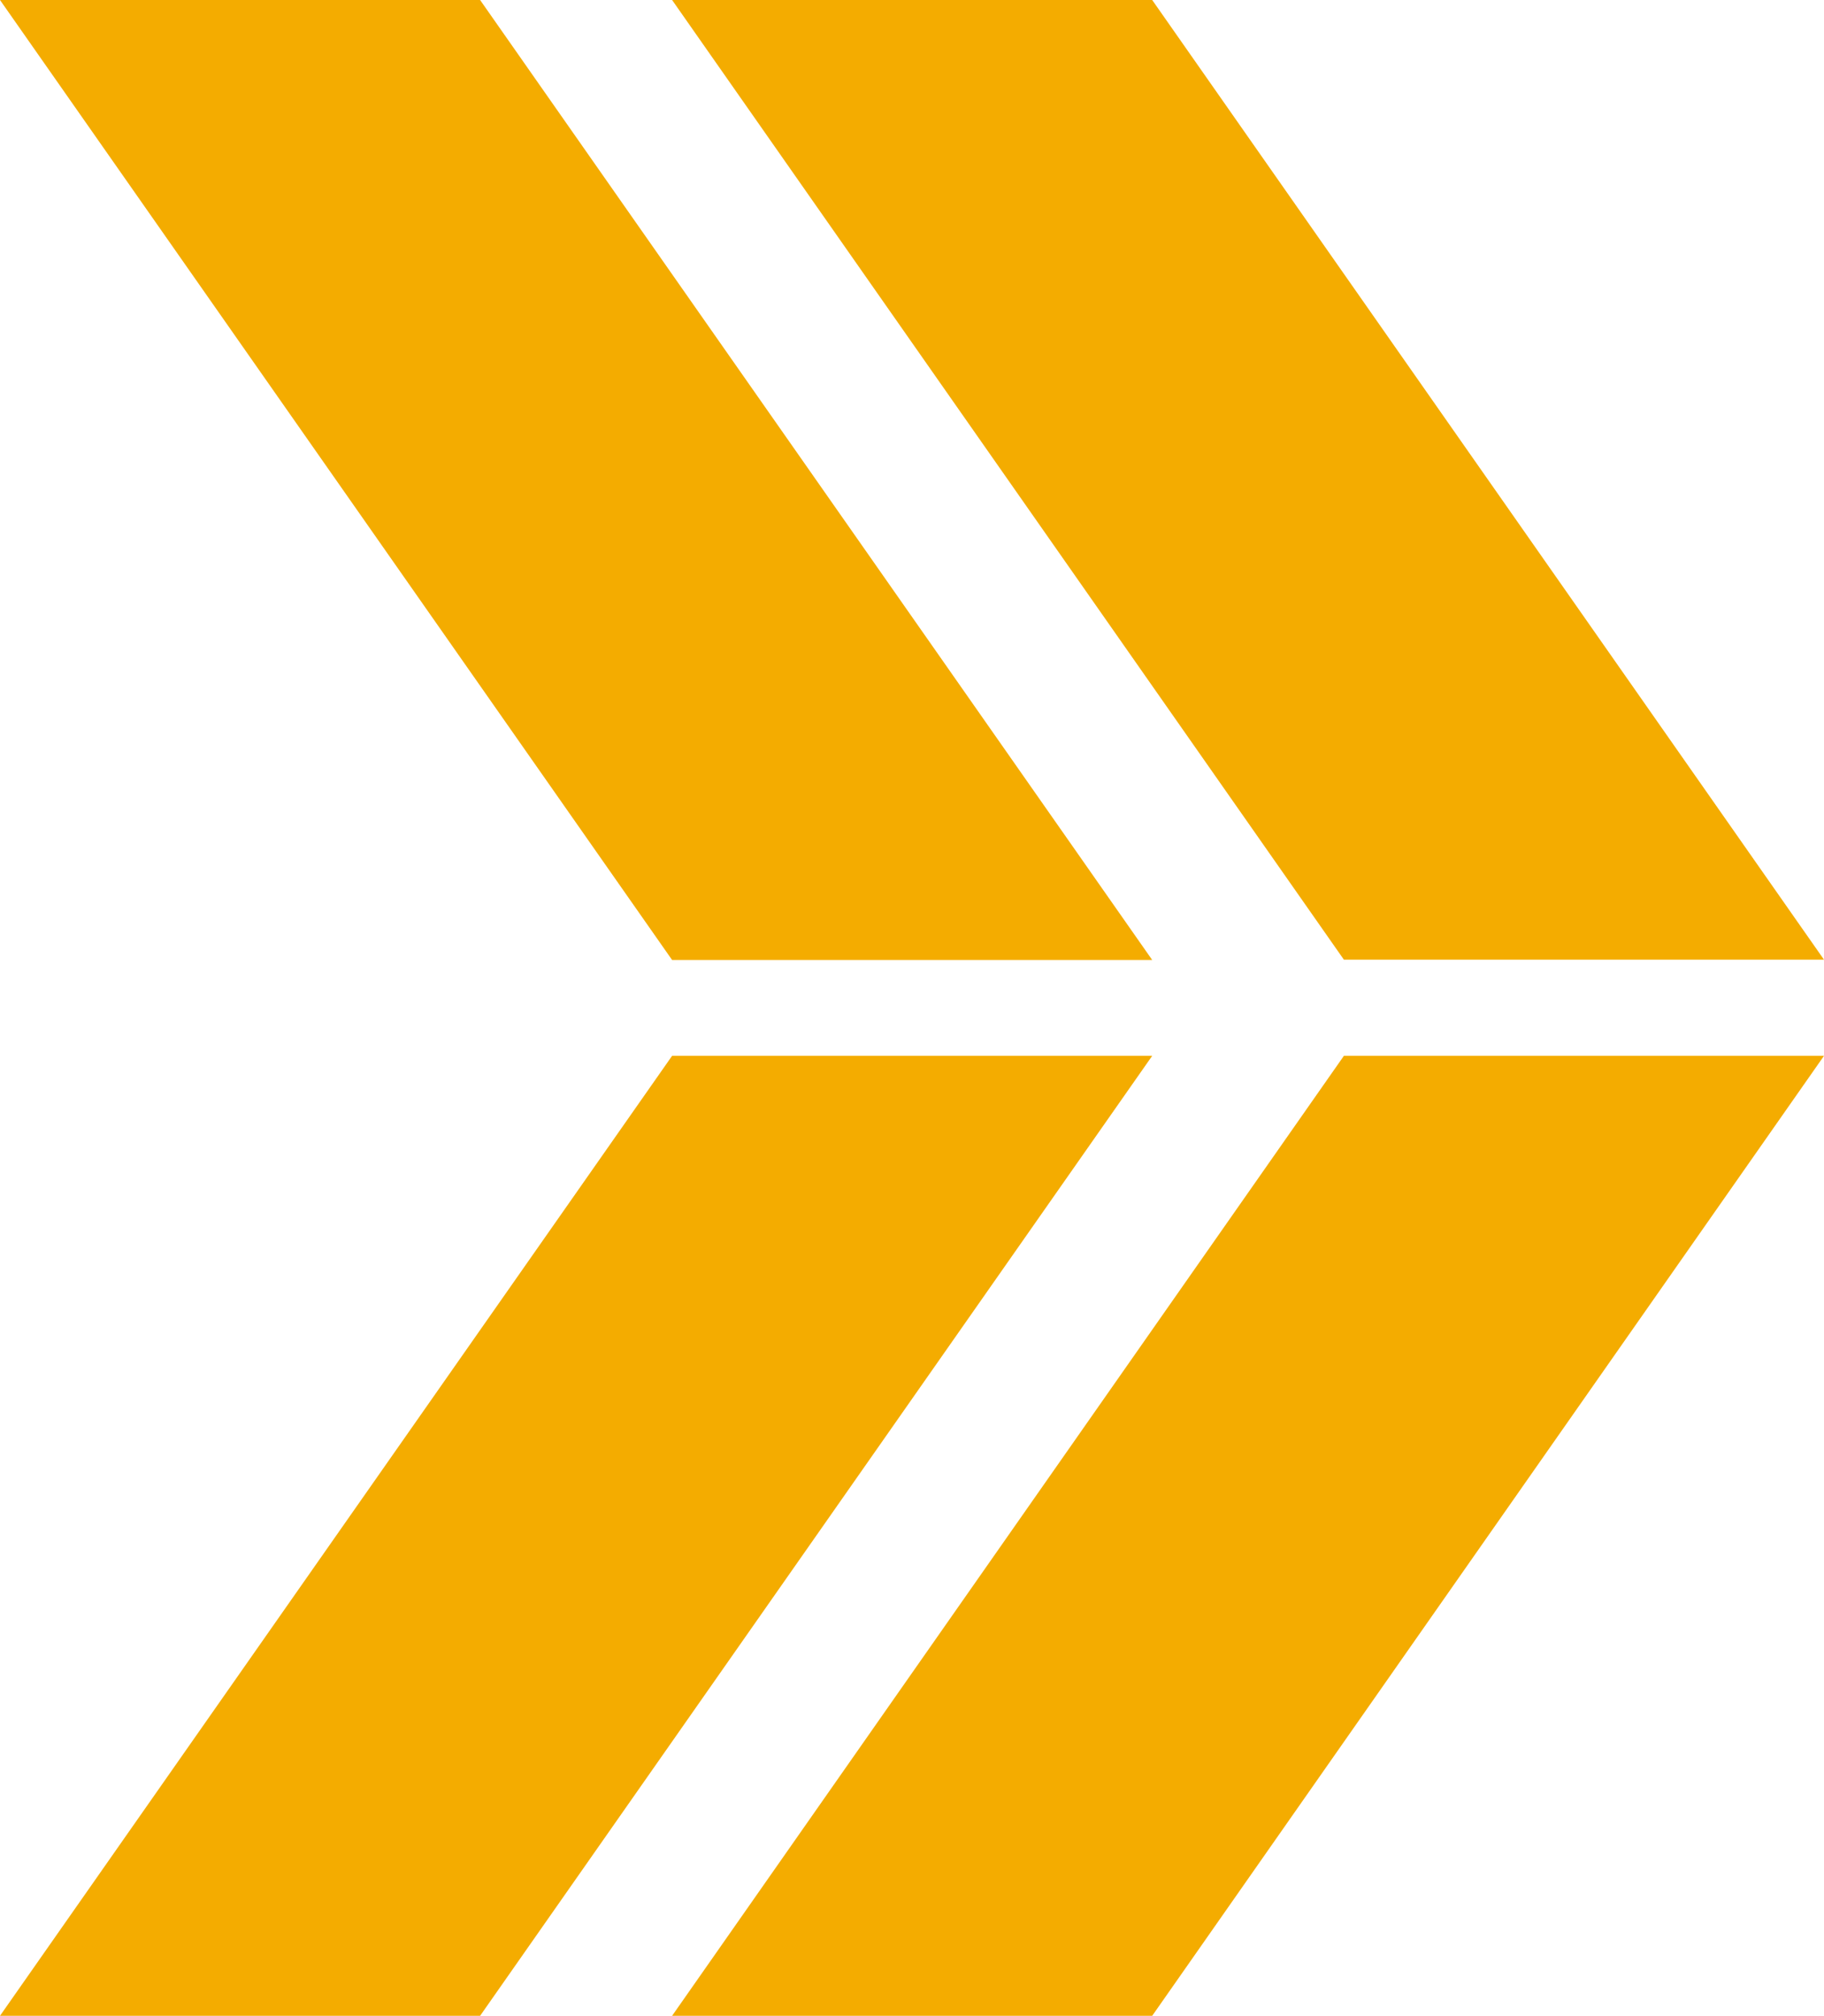 <svg xmlns="http://www.w3.org/2000/svg" xmlns:xlink="http://www.w3.org/1999/xlink" id="Ebene_1" x="0px" y="0px" viewBox="0 0 628 694" style="enable-background:new 0 0 628 694;" xml:space="preserve"><style type="text/css">	.st0{fill-rule:evenodd;clip-rule:evenodd;fill:#F4AC00;}</style><path id="bg_arrow_white" class="st0" d="M0,0h165.3l231.4,330.5H231.4L0,0z M231.4,0h165.3L628,330.4H462.7L231.4,0z M0,694h165.3  l231.4-330.5H231.4L0,694z M231.4,694h165.3L628,363.5H462.7L231.4,694z"></path></svg>